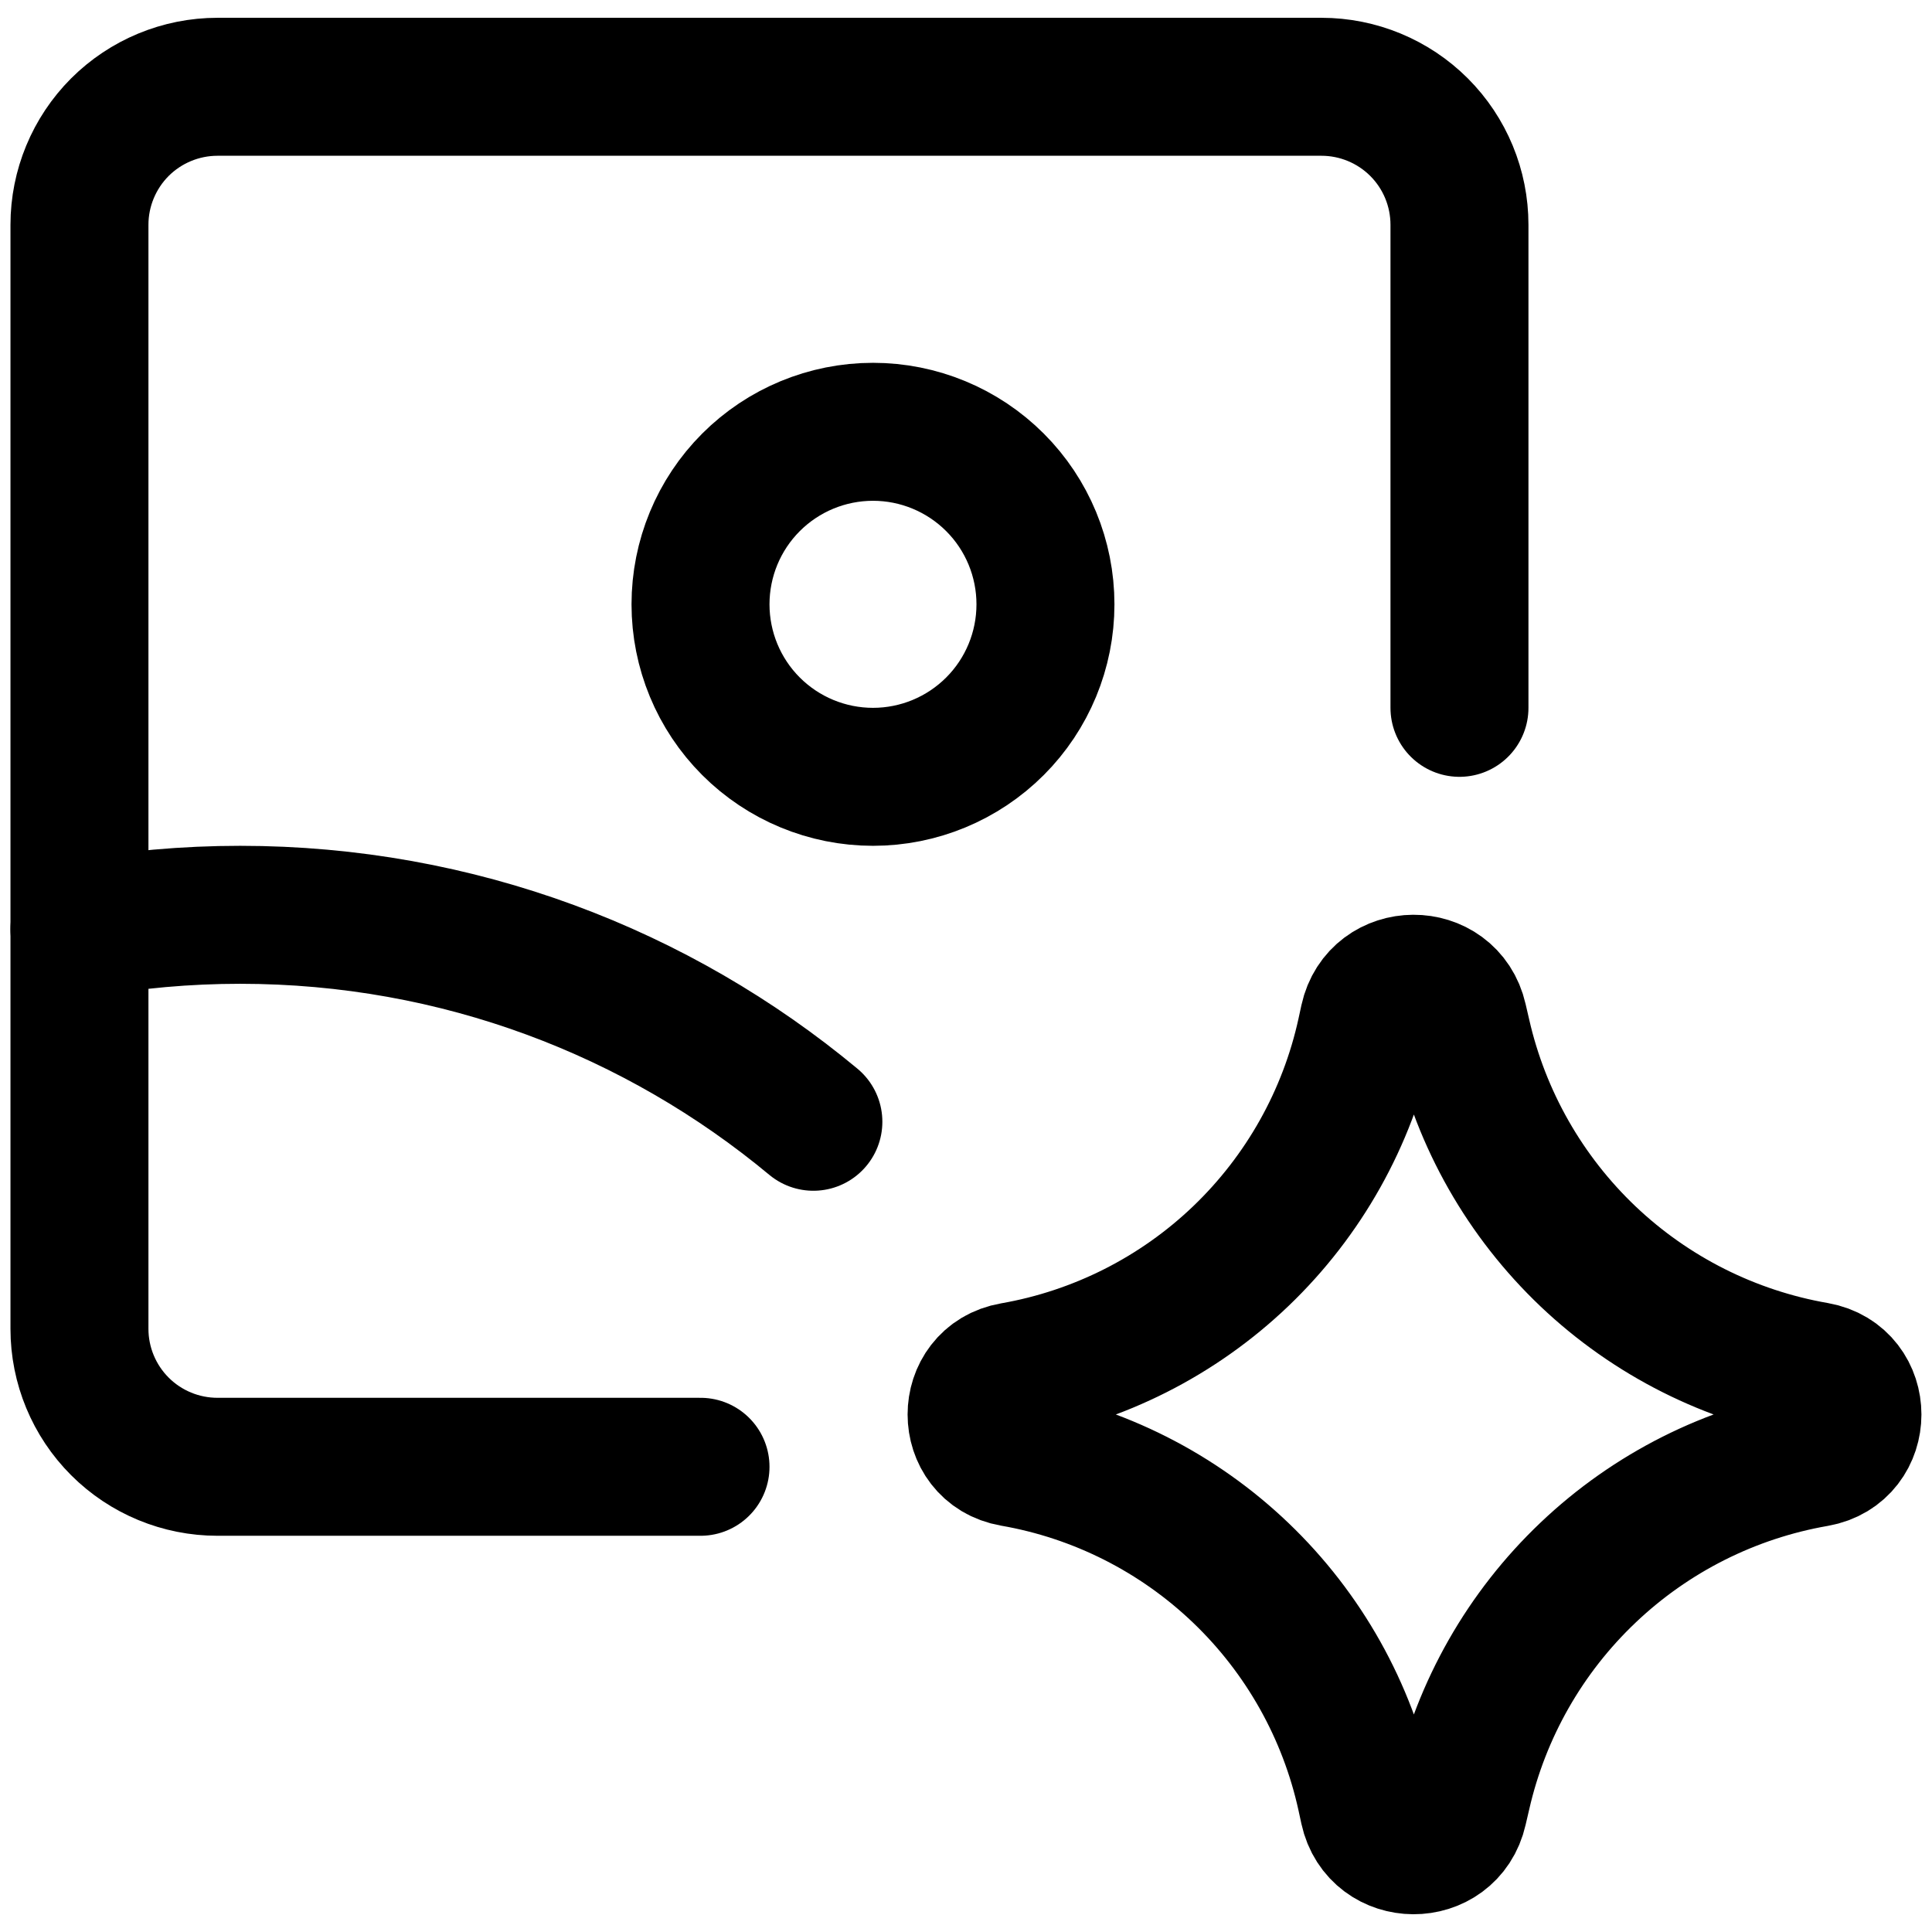 <svg width="24" height="24" viewBox="0 0 24 24" fill="none" xmlns="http://www.w3.org/2000/svg">
<g clip-path="url(#clip0_282_186)">
<path d="M0.987 11.542C1.646 11.423 2.314 11.364 2.983 11.364C5.691 11.364 8.172 12.329 10.104 13.935" stroke="black" stroke-width="1.714" stroke-linecap="round" stroke-linejoin="round"/>
<path d="M8.702 18.221H2.702C2.247 18.221 1.811 18.041 1.489 17.719C1.168 17.398 0.987 16.962 0.987 16.507V2.793C0.987 2.338 1.168 1.902 1.489 1.58C1.811 1.259 2.247 1.078 2.702 1.078H16.416C16.87 1.078 17.307 1.259 17.628 1.58C17.95 1.902 18.13 2.338 18.13 2.793V8.793" stroke="black" stroke-width="1.714" stroke-linecap="round" stroke-linejoin="round"/>
<path d="M10.845 9.65C11.413 9.65 11.958 9.424 12.36 9.022C12.762 8.62 12.987 8.075 12.987 7.507C12.987 6.939 12.762 6.394 12.36 5.992C11.958 5.59 11.413 5.364 10.845 5.364C10.276 5.364 9.731 5.59 9.329 5.992C8.927 6.394 8.702 6.939 8.702 7.507C8.702 8.075 8.927 8.62 9.329 9.022C9.731 9.424 10.276 9.65 10.845 9.65ZM12.583 18.108C11.981 18.003 11.981 17.139 12.583 17.035C13.648 16.849 14.634 16.351 15.415 15.603C16.196 14.855 16.737 13.891 16.968 12.835L17.004 12.669C17.134 12.074 17.981 12.07 18.116 12.663L18.161 12.857C18.401 13.909 18.947 14.866 19.729 15.609C20.511 16.351 21.495 16.846 22.558 17.031C23.163 17.138 23.163 18.005 22.558 18.111C21.495 18.296 20.511 18.791 19.729 19.534C18.946 20.277 18.401 21.234 18.161 22.286L18.116 22.479C17.981 23.073 17.134 23.069 17.004 22.474L16.968 22.308C16.737 21.252 16.196 20.288 15.415 19.54C14.634 18.792 13.648 18.293 12.583 18.108Z" stroke="black" stroke-width="1.714" stroke-linecap="round" stroke-linejoin="round"/>
</g>
<defs>
<clipPath id="clip0_282_186">
<rect width="24" height="24" fill="white"/>
</clipPath>
</defs>
</svg>
